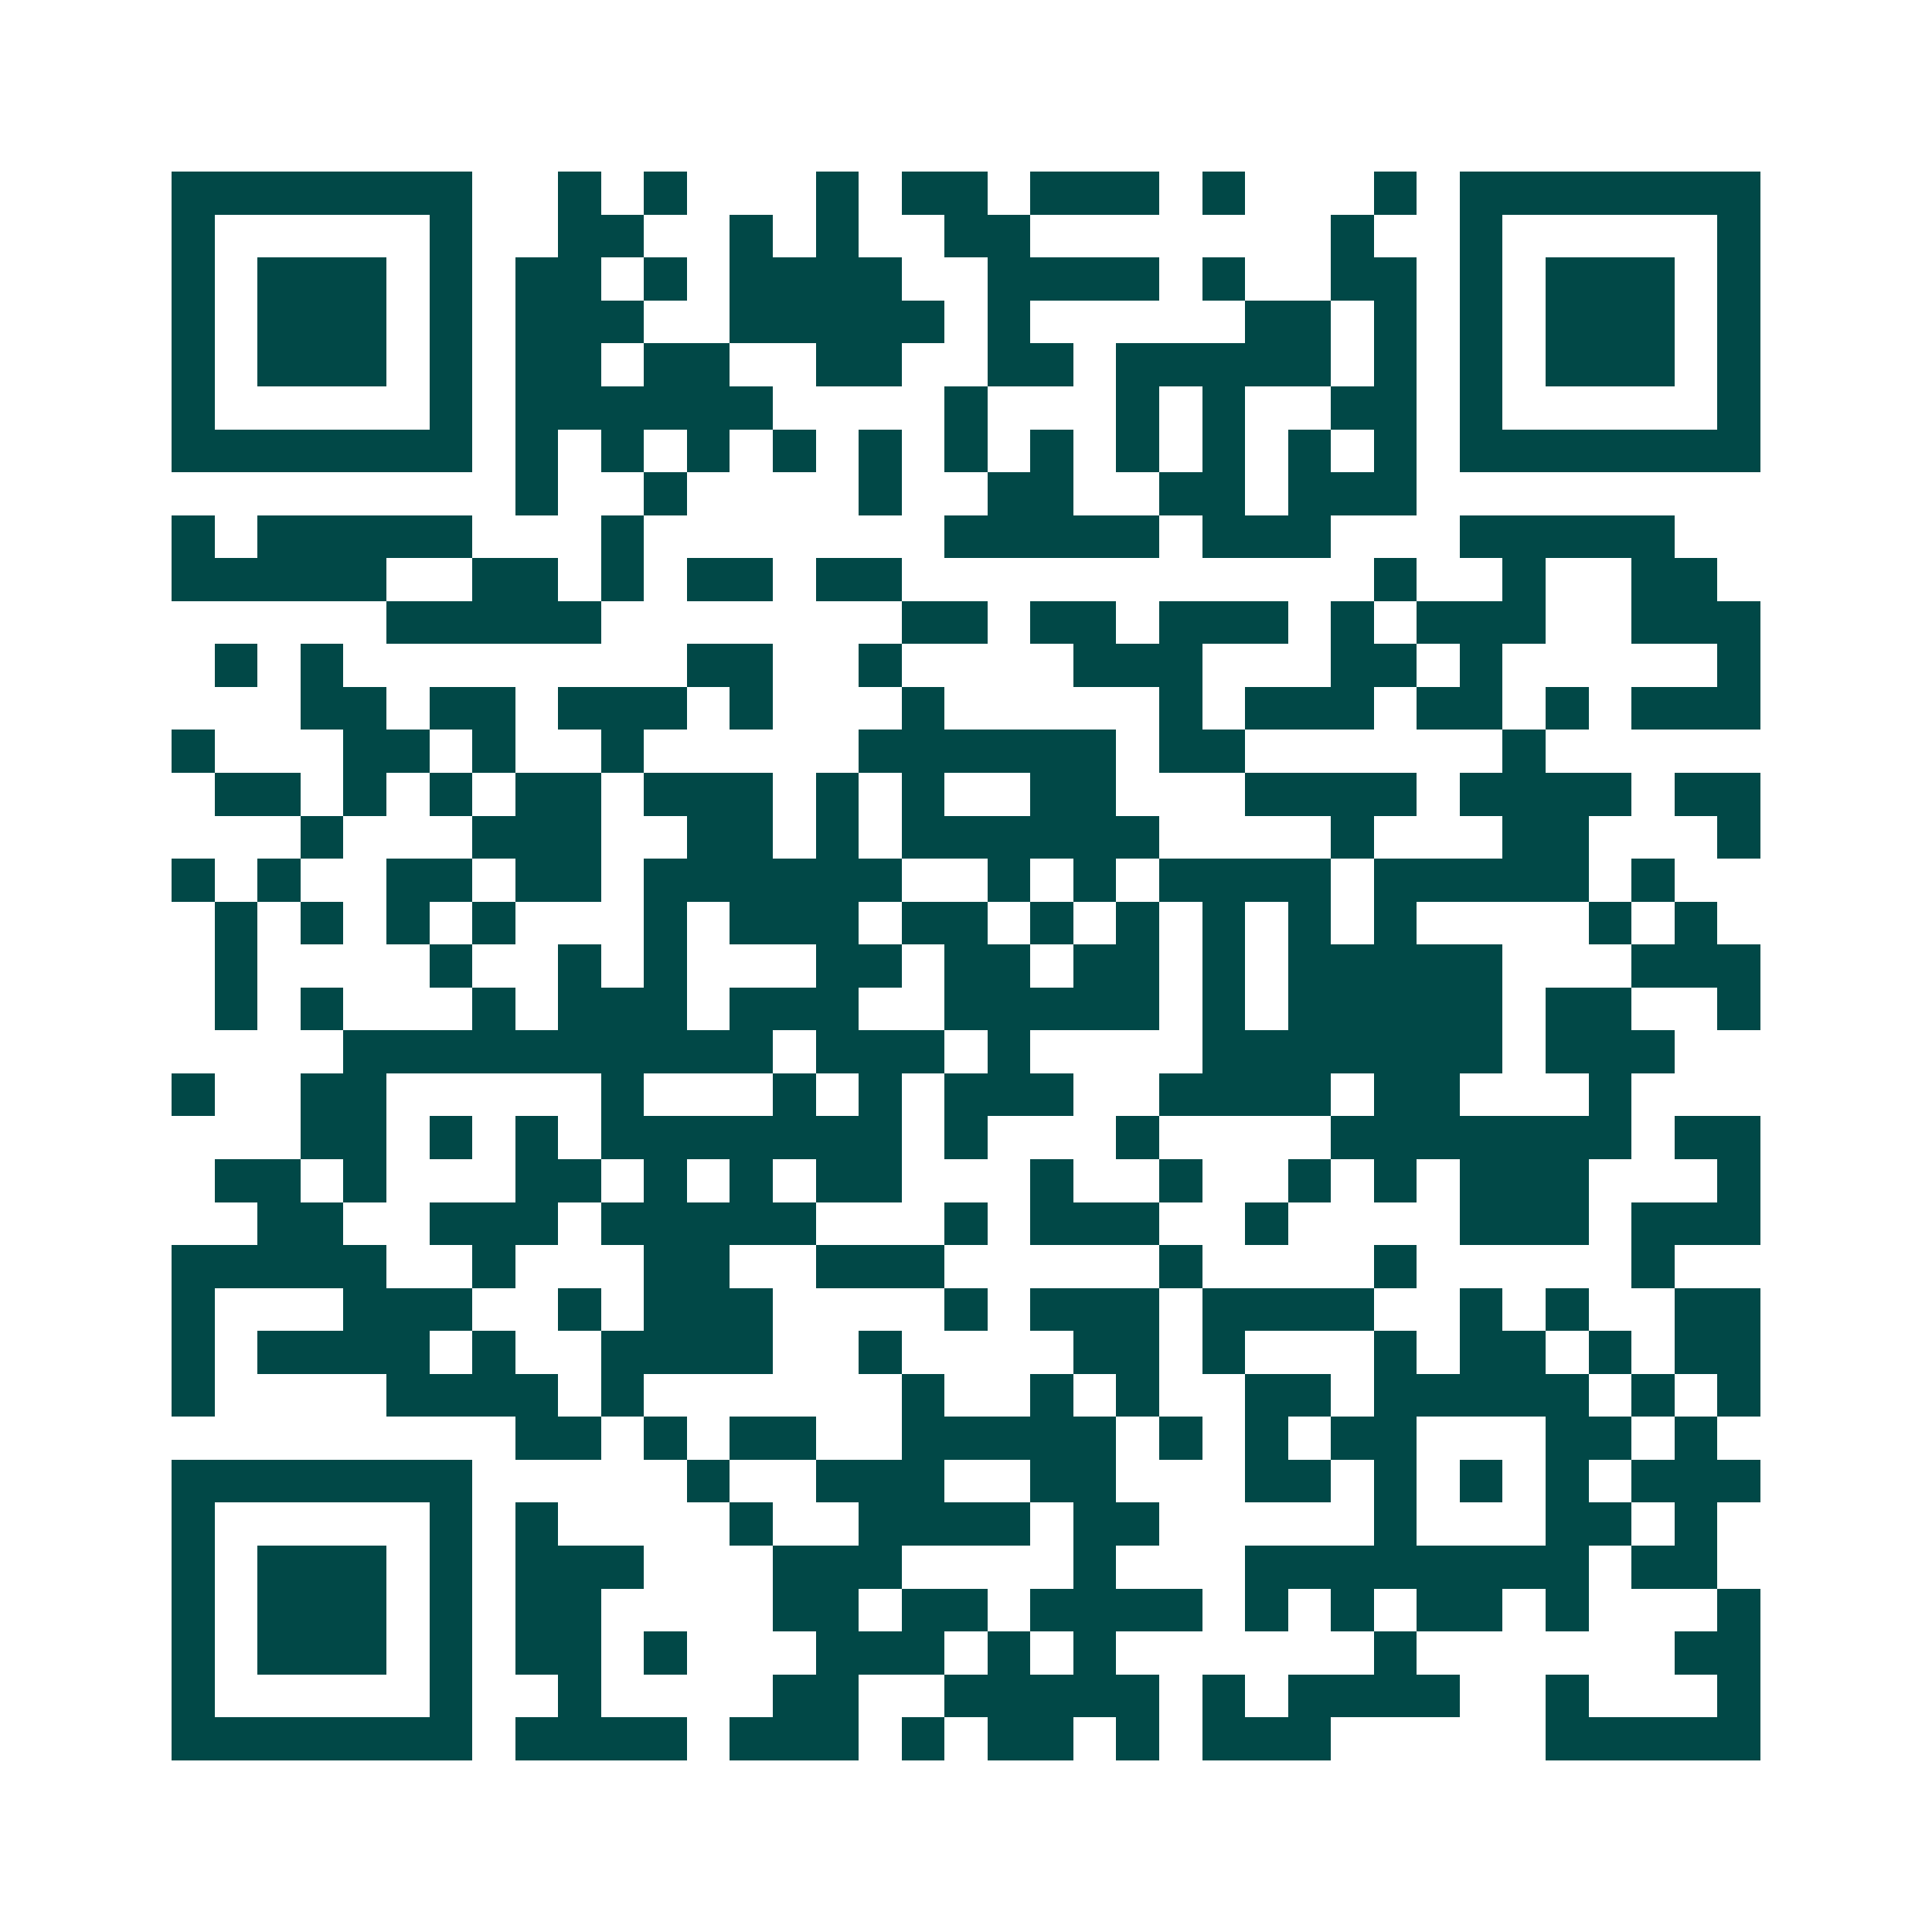 <svg xmlns="http://www.w3.org/2000/svg" width="200" height="200" viewBox="0 0 45 45" shape-rendering="crispEdges"><path fill="#ffffff" d="M0 0h45v45H0z"/><path stroke="#014847" d="M4 4.5h7m2 0h1m1 0h1m3 0h1m1 0h2m1 0h3m1 0h1m3 0h1m1 0h7M4 5.5h1m5 0h1m2 0h2m2 0h1m1 0h1m2 0h2m7 0h1m2 0h1m5 0h1M4 6.5h1m1 0h3m1 0h1m1 0h2m1 0h1m1 0h4m2 0h4m1 0h1m2 0h2m1 0h1m1 0h3m1 0h1M4 7.5h1m1 0h3m1 0h1m1 0h3m2 0h5m1 0h1m5 0h2m1 0h1m1 0h1m1 0h3m1 0h1M4 8.5h1m1 0h3m1 0h1m1 0h2m1 0h2m2 0h2m2 0h2m1 0h5m1 0h1m1 0h1m1 0h3m1 0h1M4 9.5h1m5 0h1m1 0h6m4 0h1m3 0h1m1 0h1m2 0h2m1 0h1m5 0h1M4 10.5h7m1 0h1m1 0h1m1 0h1m1 0h1m1 0h1m1 0h1m1 0h1m1 0h1m1 0h1m1 0h1m1 0h1m1 0h7M12 11.5h1m2 0h1m4 0h1m2 0h2m2 0h2m1 0h3M4 12.5h1m1 0h5m3 0h1m7 0h5m1 0h3m3 0h5M4 13.5h5m2 0h2m1 0h1m1 0h2m1 0h2m11 0h1m2 0h1m2 0h2M9 14.5h5m7 0h2m1 0h2m1 0h3m1 0h1m1 0h3m2 0h3M5 15.5h1m1 0h1m8 0h2m2 0h1m4 0h3m3 0h2m1 0h1m5 0h1M7 16.5h2m1 0h2m1 0h3m1 0h1m3 0h1m5 0h1m1 0h3m1 0h2m1 0h1m1 0h3M4 17.5h1m3 0h2m1 0h1m2 0h1m5 0h6m1 0h2m6 0h1M5 18.5h2m1 0h1m1 0h1m1 0h2m1 0h3m1 0h1m1 0h1m2 0h2m3 0h4m1 0h4m1 0h2M7 19.5h1m3 0h3m2 0h2m1 0h1m1 0h6m4 0h1m3 0h2m3 0h1M4 20.5h1m1 0h1m2 0h2m1 0h2m1 0h6m2 0h1m1 0h1m1 0h4m1 0h5m1 0h1M5 21.5h1m1 0h1m1 0h1m1 0h1m3 0h1m1 0h3m1 0h2m1 0h1m1 0h1m1 0h1m1 0h1m1 0h1m4 0h1m1 0h1M5 22.5h1m4 0h1m2 0h1m1 0h1m3 0h2m1 0h2m1 0h2m1 0h1m1 0h5m3 0h3M5 23.5h1m1 0h1m3 0h1m1 0h3m1 0h3m2 0h5m1 0h1m1 0h5m1 0h2m2 0h1M8 24.5h10m1 0h3m1 0h1m4 0h7m1 0h3M4 25.5h1m2 0h2m5 0h1m3 0h1m1 0h1m1 0h3m2 0h4m1 0h2m3 0h1M7 26.5h2m1 0h1m1 0h1m1 0h7m1 0h1m3 0h1m4 0h7m1 0h2M5 27.5h2m1 0h1m3 0h2m1 0h1m1 0h1m1 0h2m3 0h1m2 0h1m2 0h1m1 0h1m1 0h3m3 0h1M6 28.5h2m2 0h3m1 0h5m3 0h1m1 0h3m2 0h1m4 0h3m1 0h3M4 29.5h5m2 0h1m3 0h2m2 0h3m5 0h1m4 0h1m5 0h1M4 30.5h1m3 0h3m2 0h1m1 0h3m4 0h1m1 0h3m1 0h4m2 0h1m1 0h1m2 0h2M4 31.5h1m1 0h4m1 0h1m2 0h4m2 0h1m4 0h2m1 0h1m3 0h1m1 0h2m1 0h1m1 0h2M4 32.5h1m4 0h4m1 0h1m6 0h1m2 0h1m1 0h1m2 0h2m1 0h5m1 0h1m1 0h1M12 33.5h2m1 0h1m1 0h2m2 0h5m1 0h1m1 0h1m1 0h2m3 0h2m1 0h1M4 34.5h7m5 0h1m2 0h3m2 0h2m3 0h2m1 0h1m1 0h1m1 0h1m1 0h3M4 35.5h1m5 0h1m1 0h1m4 0h1m2 0h4m1 0h2m5 0h1m3 0h2m1 0h1M4 36.5h1m1 0h3m1 0h1m1 0h3m3 0h3m4 0h1m3 0h8m1 0h2M4 37.5h1m1 0h3m1 0h1m1 0h2m4 0h2m1 0h2m1 0h4m1 0h1m1 0h1m1 0h2m1 0h1m3 0h1M4 38.5h1m1 0h3m1 0h1m1 0h2m1 0h1m3 0h3m1 0h1m1 0h1m6 0h1m6 0h2M4 39.5h1m5 0h1m2 0h1m4 0h2m2 0h5m1 0h1m1 0h4m2 0h1m3 0h1M4 40.5h7m1 0h4m1 0h3m1 0h1m1 0h2m1 0h1m1 0h3m5 0h5"/></svg>
